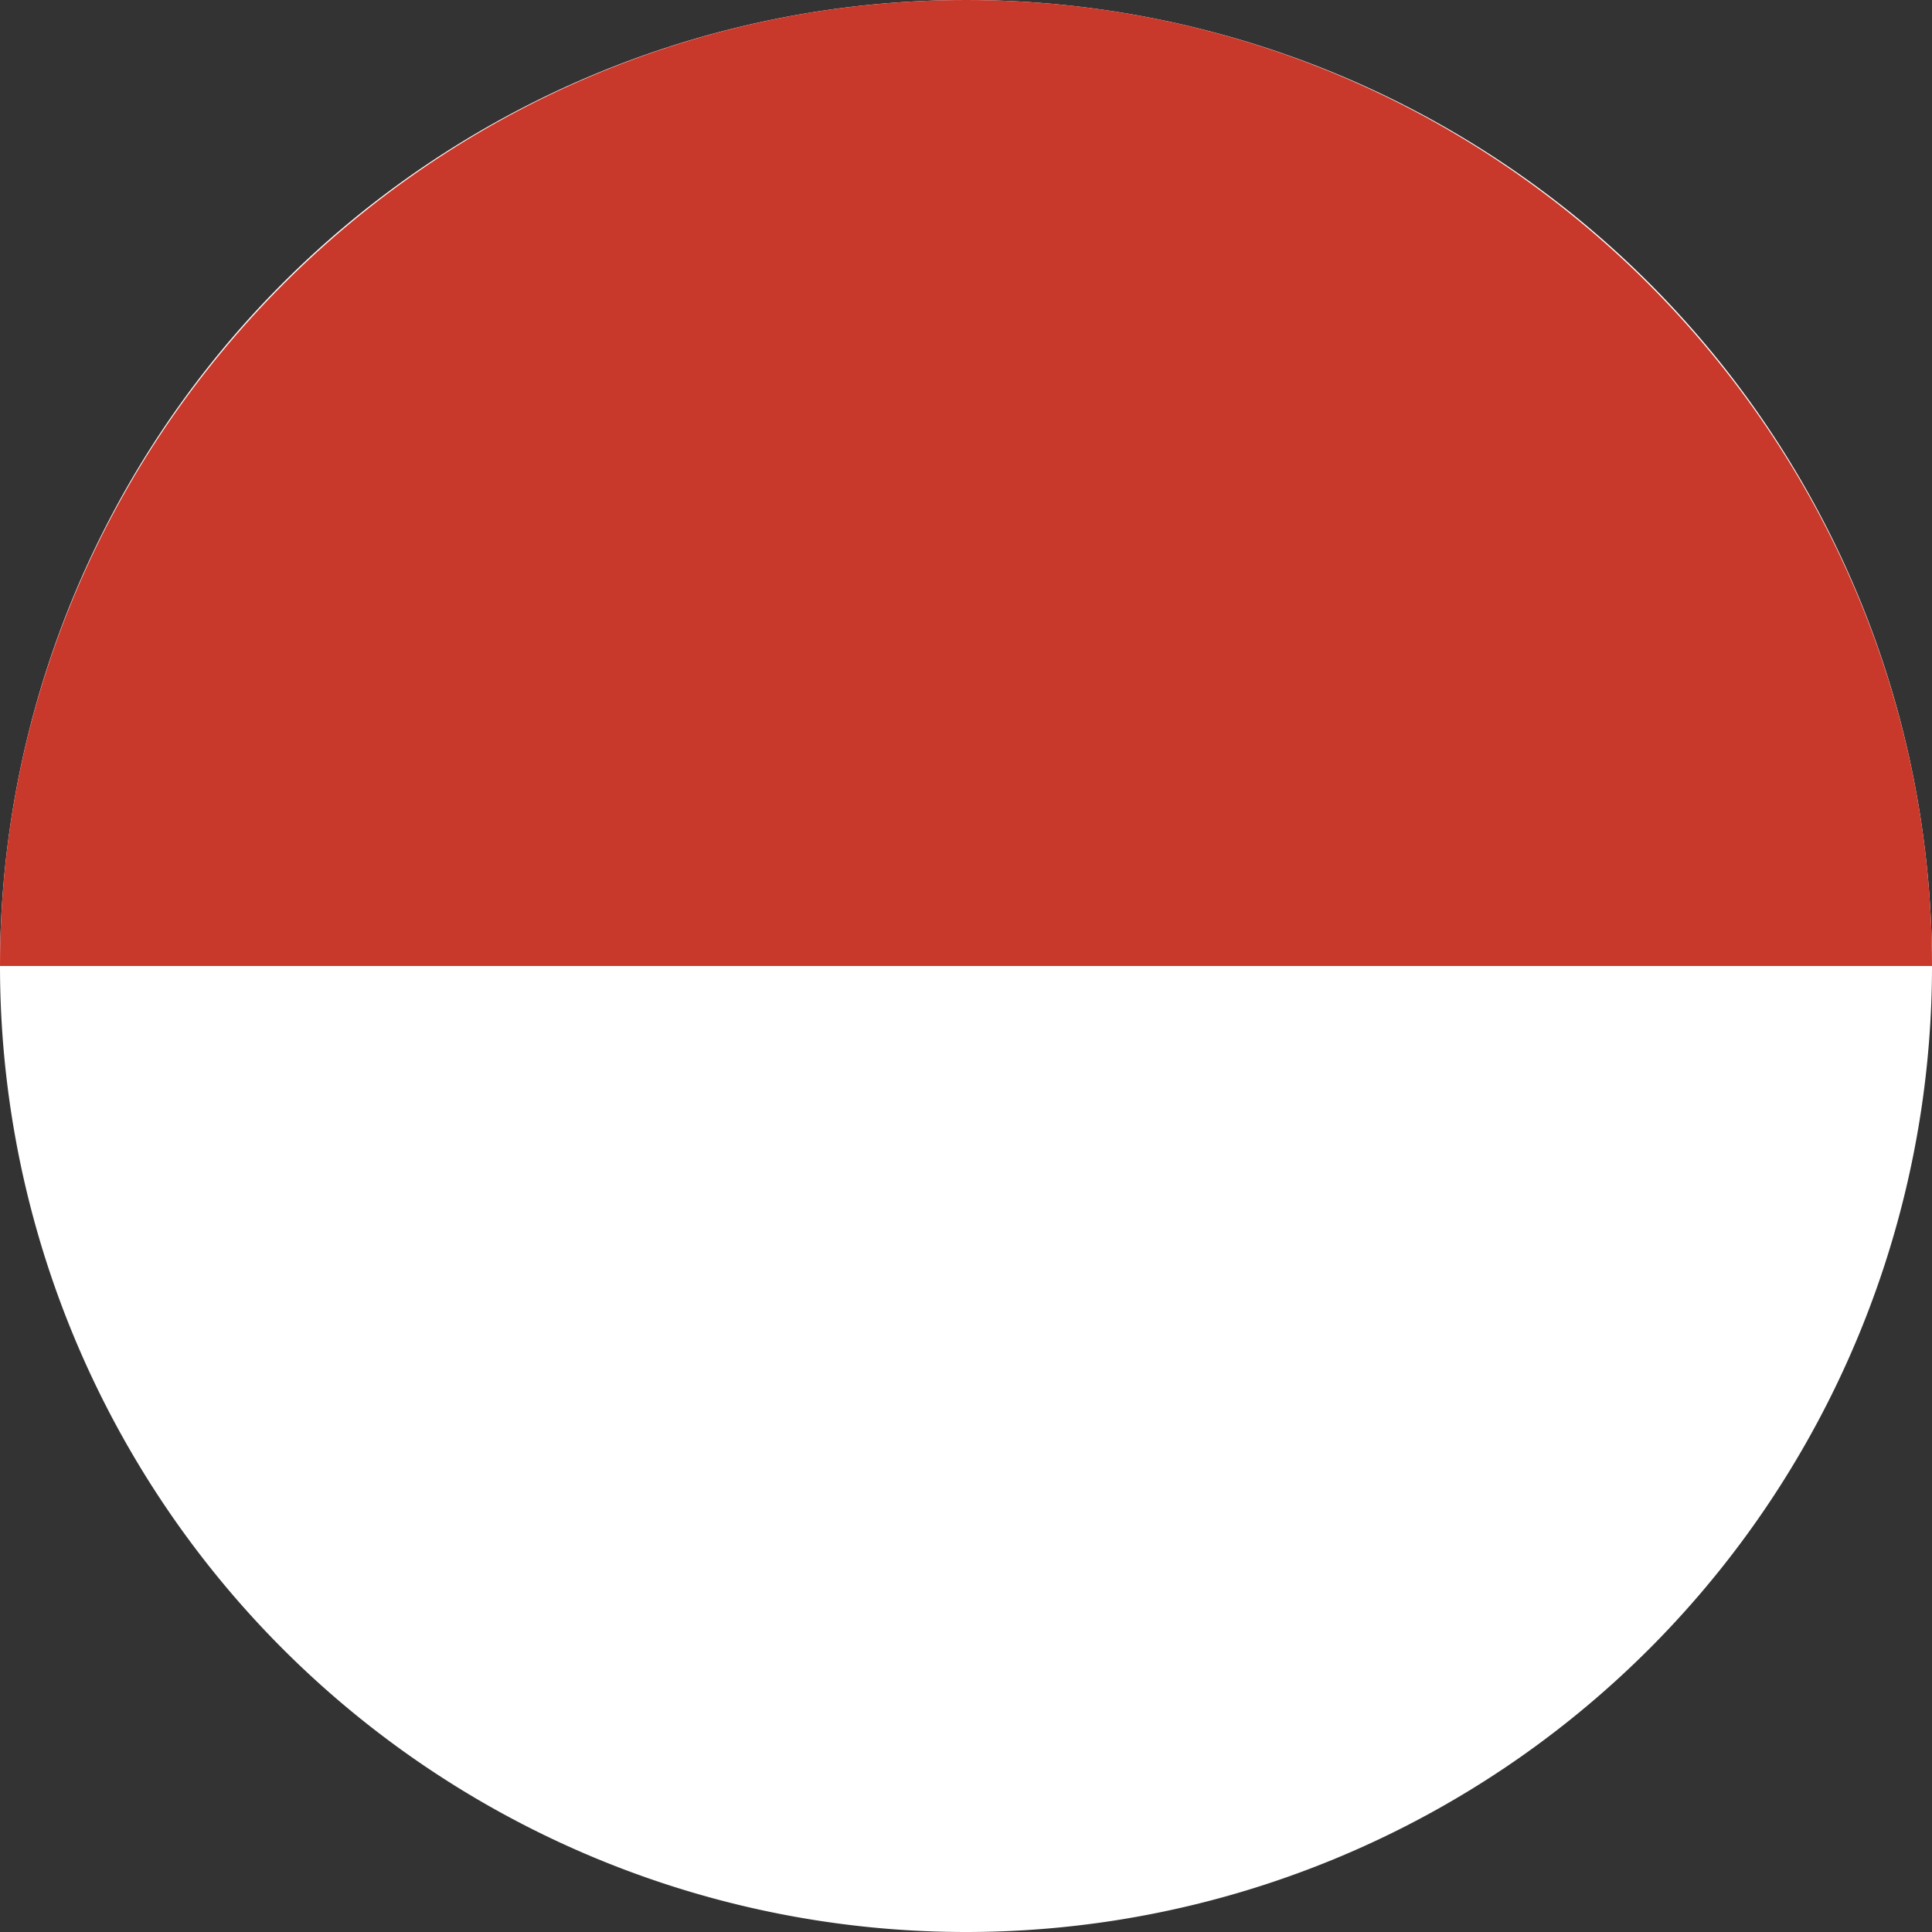 <?xml version="1.0" standalone="no"?><!DOCTYPE svg PUBLIC "-//W3C//DTD SVG 1.1//EN" "http://www.w3.org/Graphics/SVG/1.1/DTD/svg11.dtd"><svg t="1756429129027" class="icon" viewBox="0 0 1024 1024" version="1.1" xmlns="http://www.w3.org/2000/svg" p-id="100633" xmlns:xlink="http://www.w3.org/1999/xlink" width="200" height="200"><rect x="0" y="0" width="1024" height="1024" fill="#333333" stroke="none"/><path d="M0 512a512 512 0 1 0 1024 0A512 512 0 1 0 0 512z" fill="#FFFFFF" p-id="100634"></path><path d="M512 0C230.4 0 0 230.4 0 512h1024C1024 230.4 793.6 0 512 0z" fill="#C9392B" p-id="100635"></path></svg>